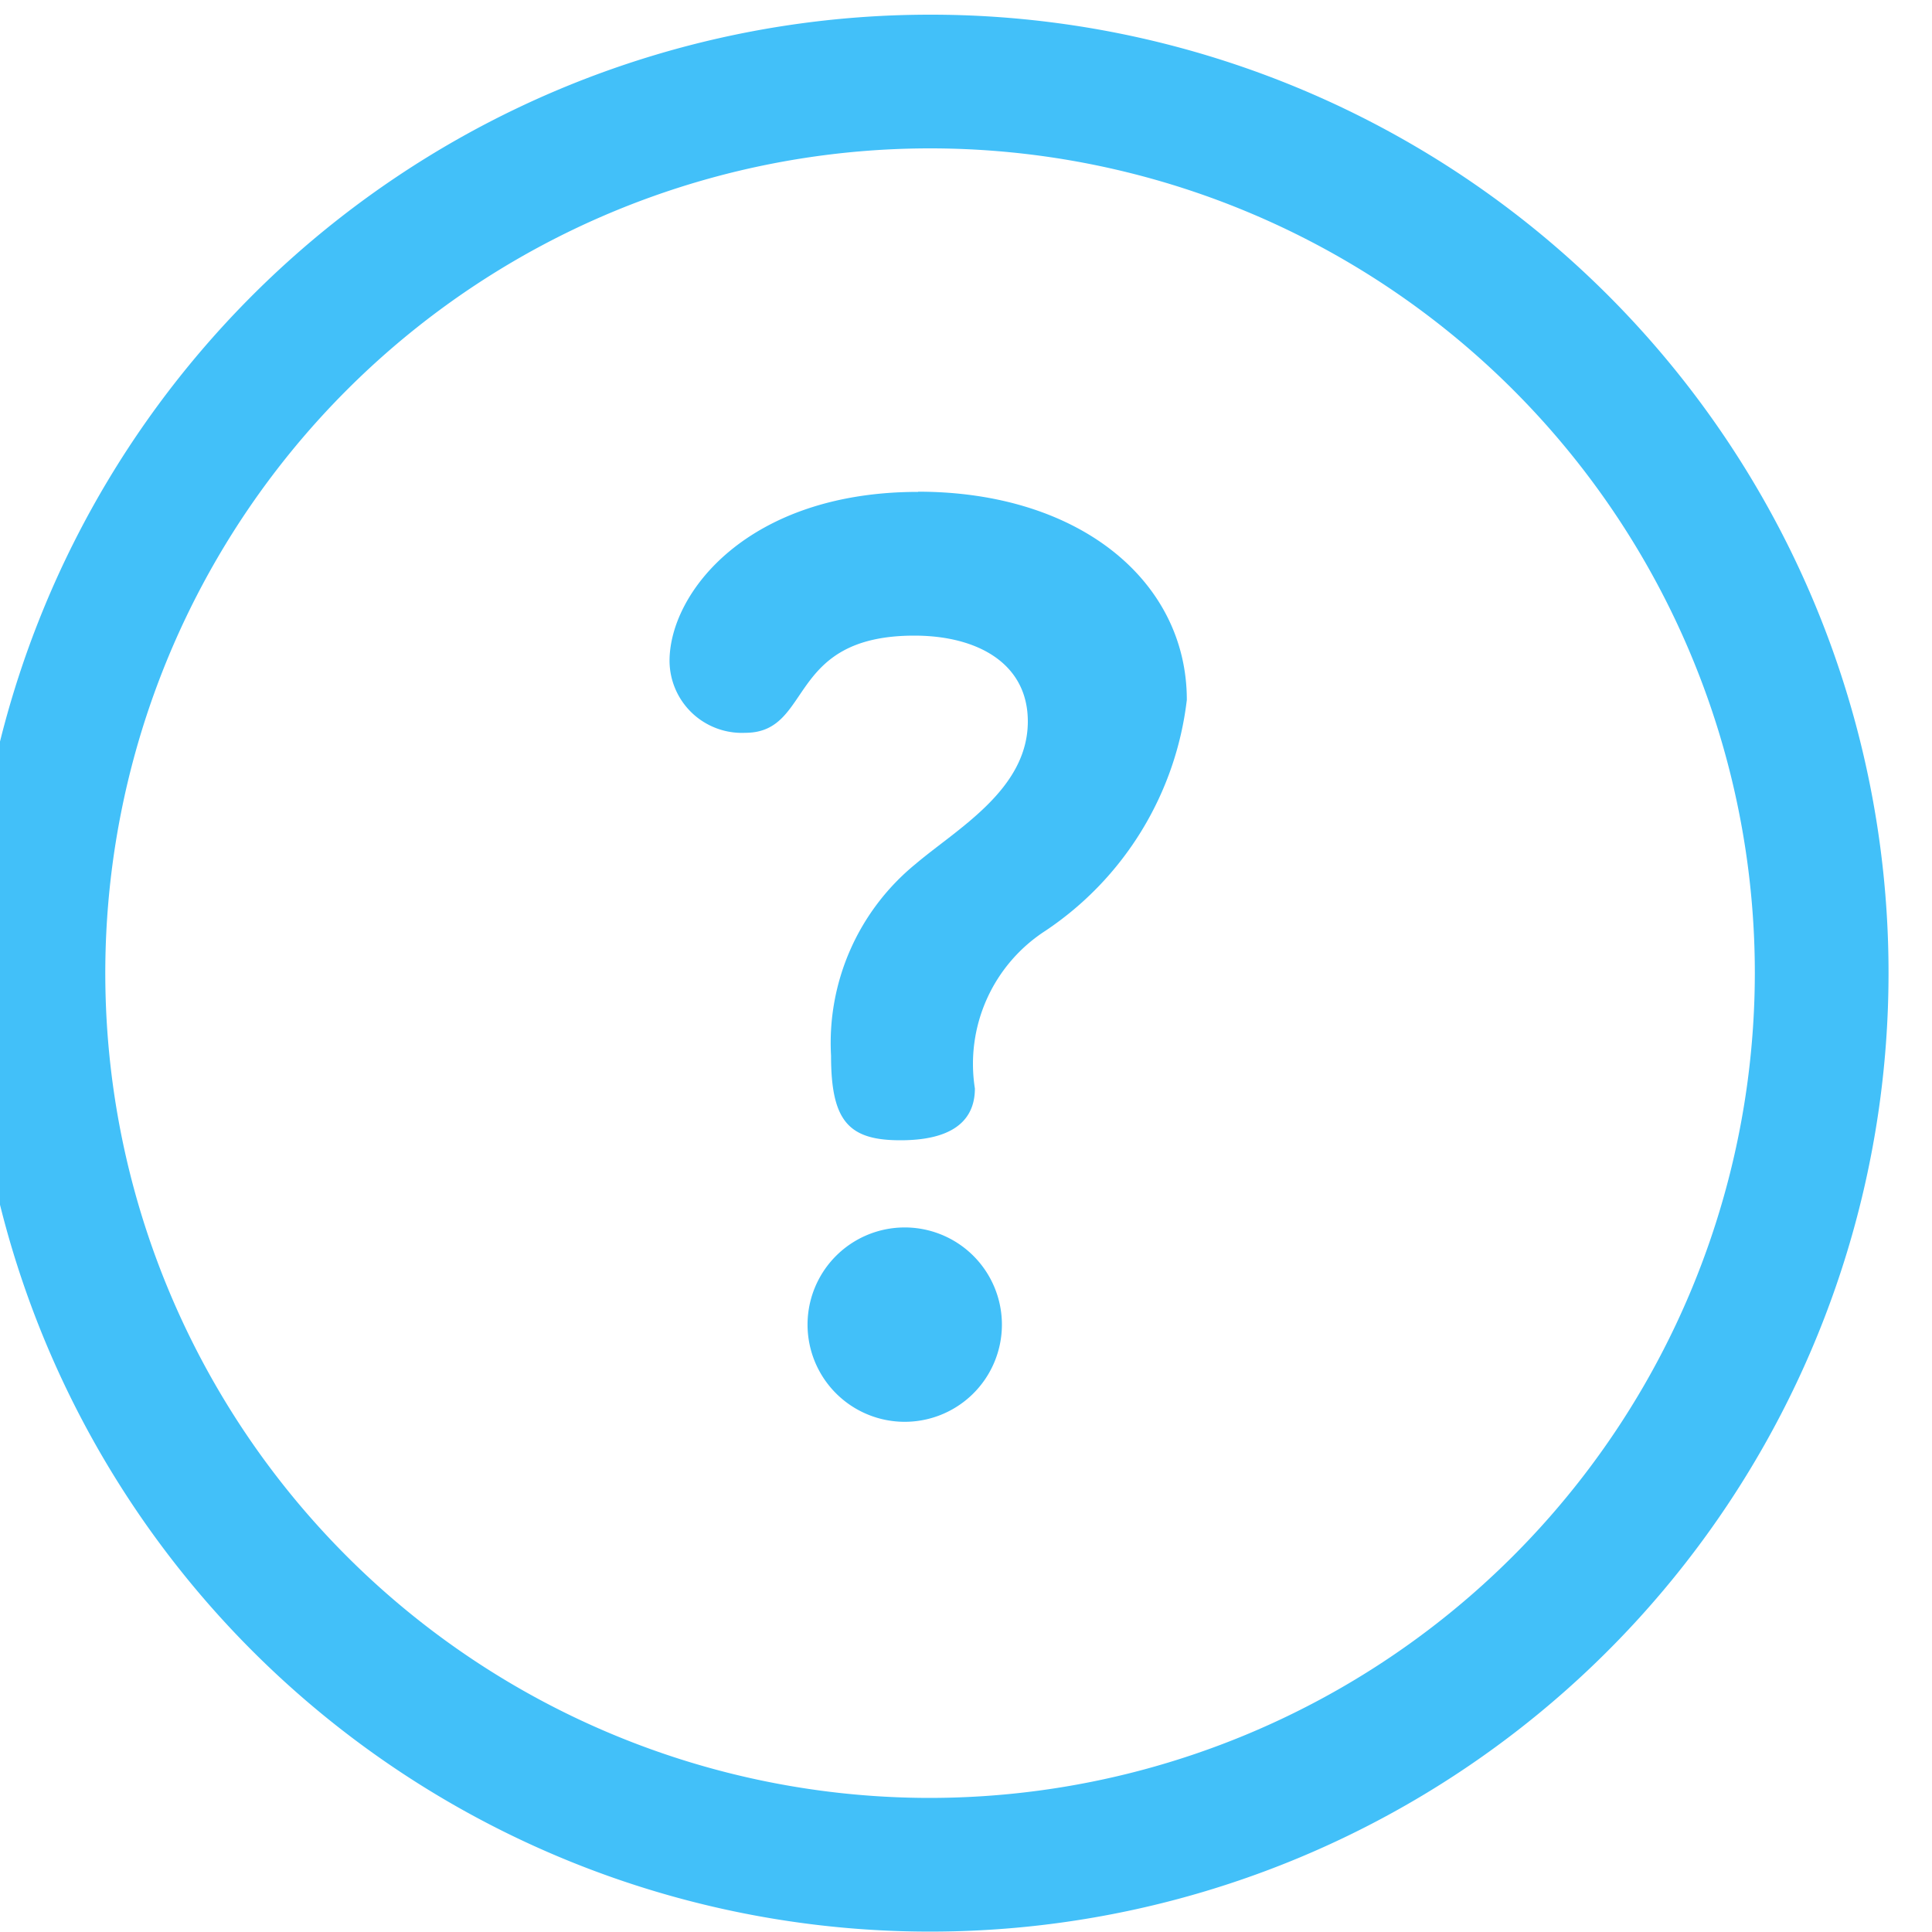 <svg xmlns="http://www.w3.org/2000/svg" xmlns:xlink="http://www.w3.org/1999/xlink" width="20" height="20" viewBox="0 0 20 20">
  <defs>
    <clipPath id="clip-path">
      <rect id="Rectangle_173" data-name="Rectangle 173" width="20" height="20" transform="translate(0 0.004)" fill="#42c0f9"/>
    </clipPath>
  </defs>
  <g id="Group_520" data-name="Group 520" transform="translate(0 -0.004)">
    <g id="Group_352" data-name="Group 352" clip-path="url(#clip-path)">
      <path id="Path_143" data-name="Path 143" d="M9.922,0a9.922,9.922,0,1,0,9.922,9.922A9.916,9.916,0,0,0,9.922,0m0,18.46A8.538,8.538,0,1,1,18.46,9.922,8.547,8.547,0,0,1,9.922,18.46" transform="translate(-0.294 0.156)" fill="#42c0f9"/>
      <path id="Path_144" data-name="Path 144" d="M223.808,323.924a1.006,1.006,0,0,0,0,2.011,1.006,1.006,0,1,0,0-2.011" transform="translate(-214.474 -311.213)" fill="#42c0f9"/>
      <path id="Path_145" data-name="Path 145" d="M188.994,127.469c-1.763,0-2.573,1.045-2.573,1.75a.749.749,0,0,0,.784.744c.705,0,.418-1.006,1.75-1.006.653,0,1.175.287,1.175.888,0,.705-.731,1.11-1.162,1.476a2.391,2.391,0,0,0-.875,1.985c0,.679.183.875.718.875.64,0,.771-.287.771-.536a1.64,1.64,0,0,1,.731-1.633,3.343,3.343,0,0,0,1.463-2.39c0-1.228-1.11-2.155-2.782-2.155" transform="translate(-179.49 -122.373)" fill="#42c0f9"/>
    </g>
  </g>
</svg>
